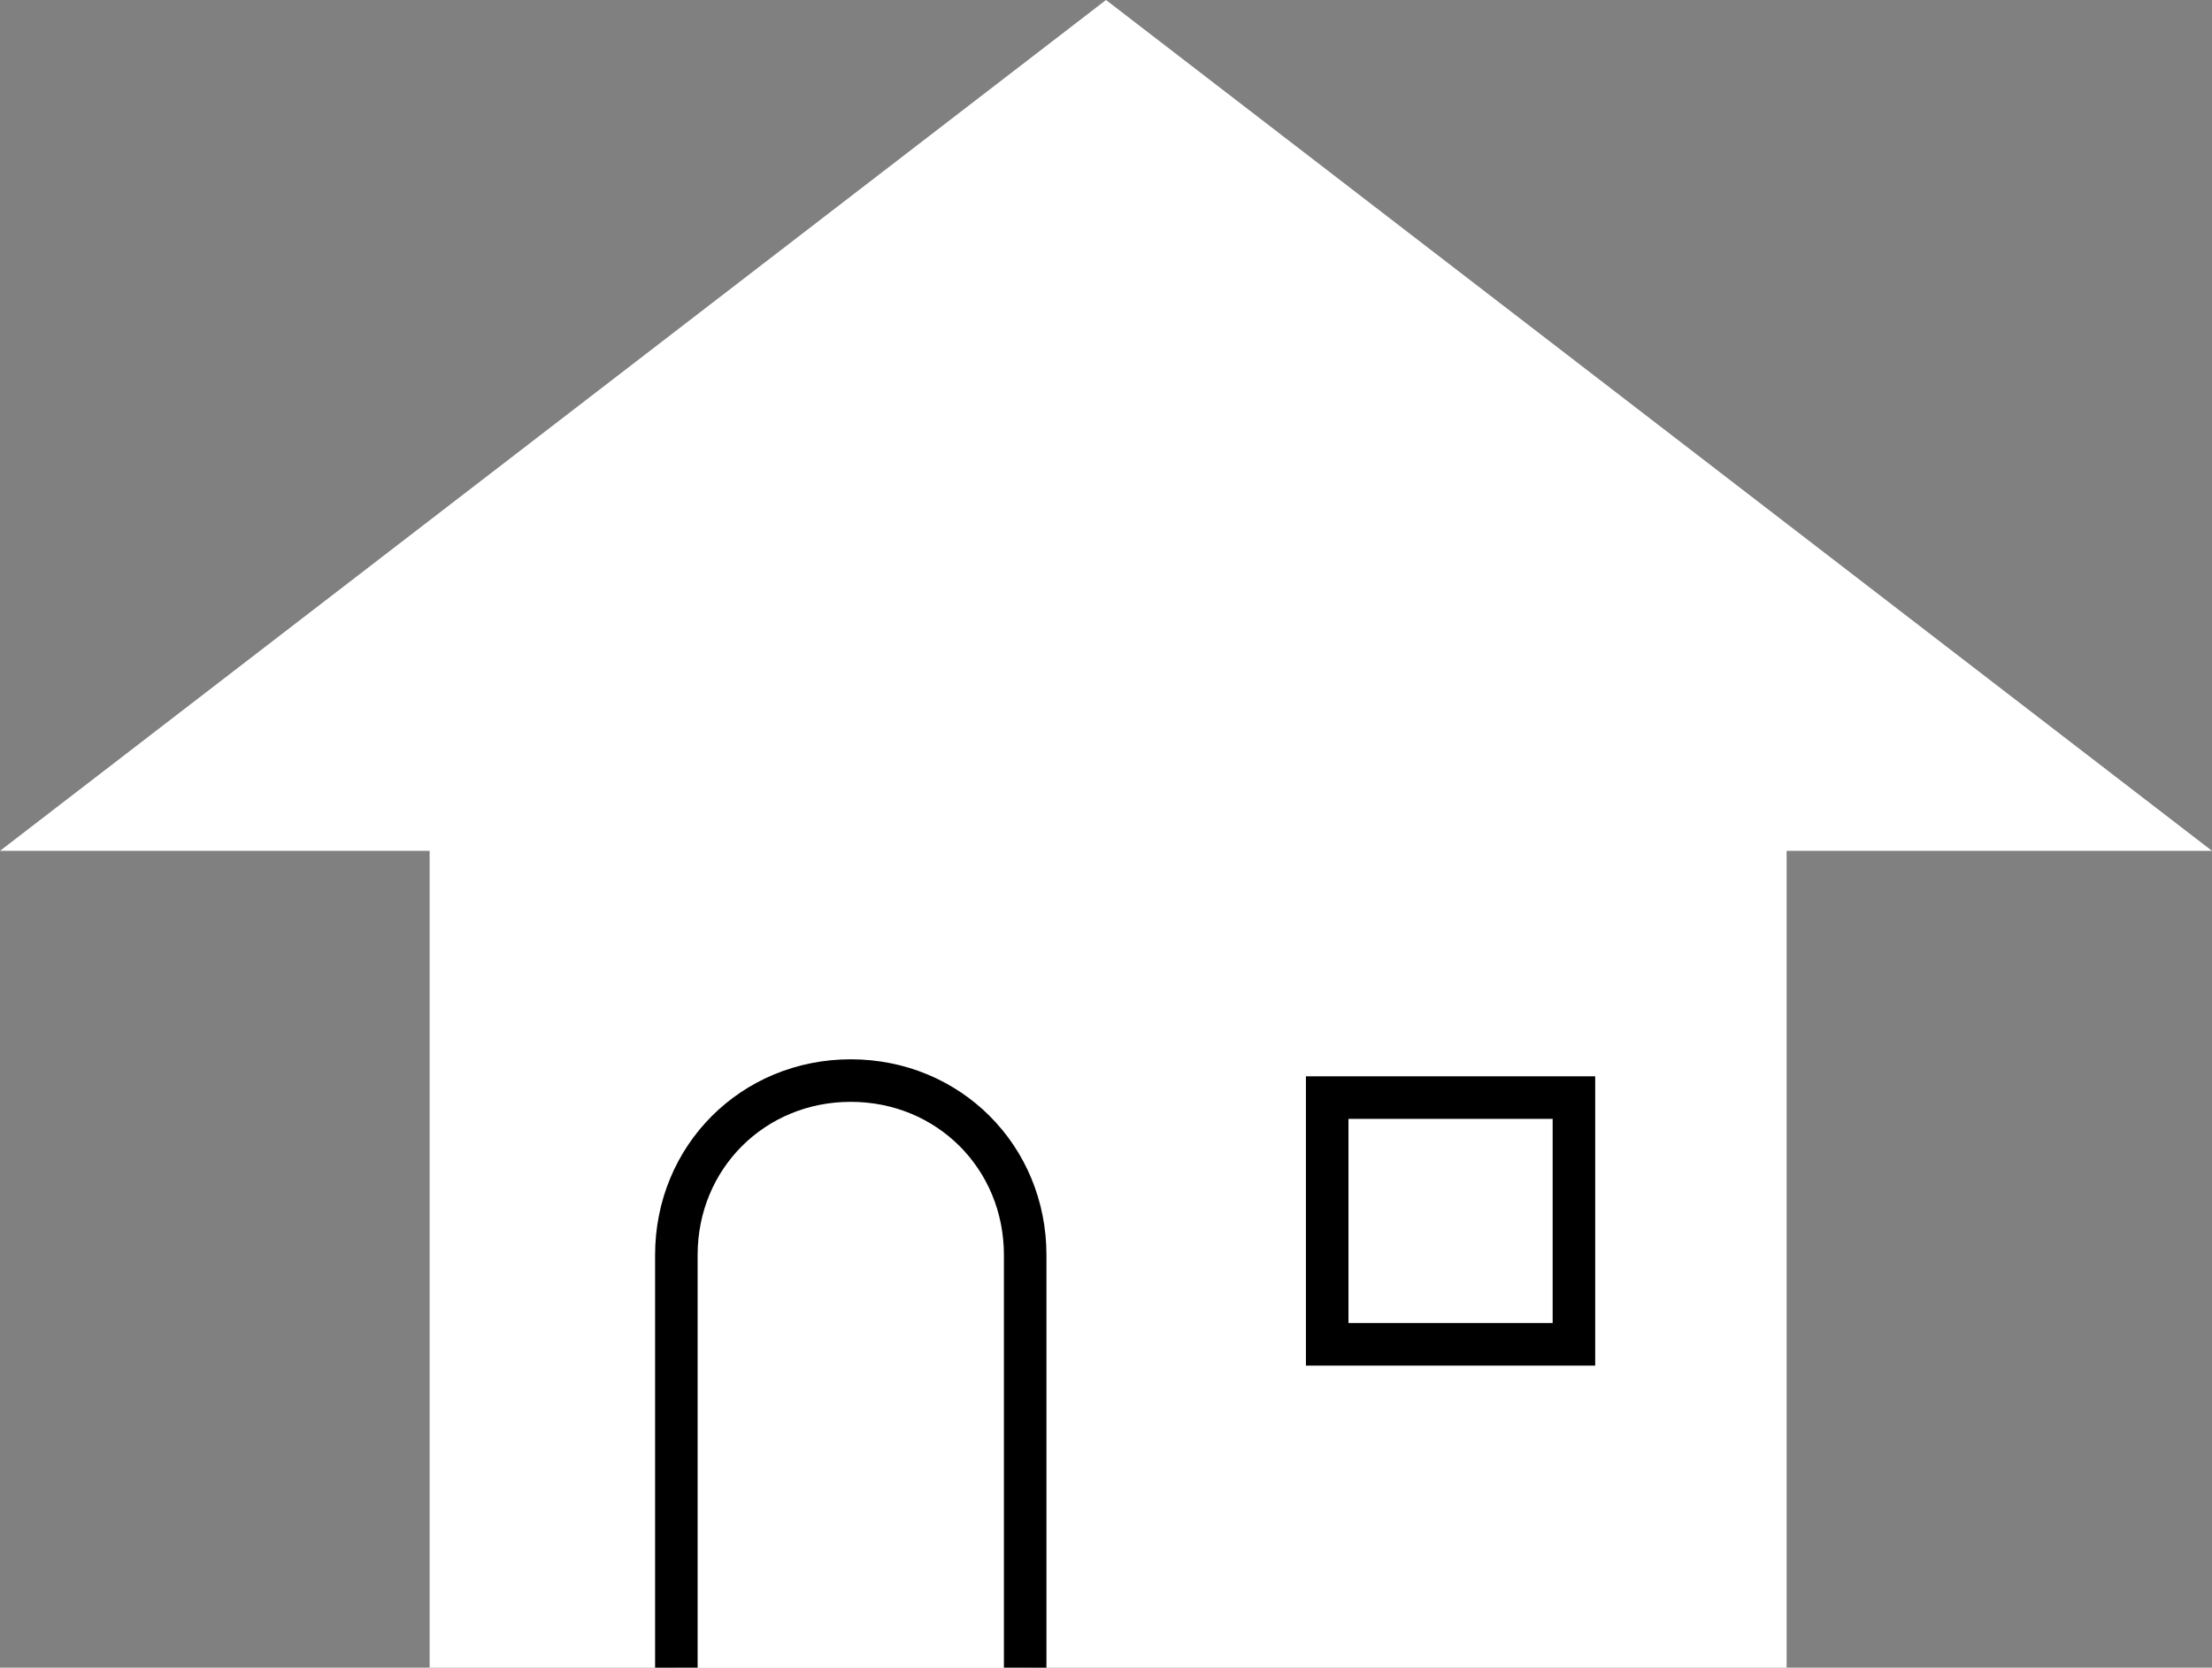 <?xml version="1.0" encoding="utf-8"?>
<!-- Generator: Adobe Illustrator 26.0.3, SVG Export Plug-In . SVG Version: 6.00 Build 0)  -->
<svg version="1.1" id="レイヤー_1" xmlns="http://www.w3.org/2000/svg" xmlns:xlink="http://www.w3.org/1999/xlink" x="0px"
	 y="0px" viewBox="0 0 52 39.2" style="enable-background:new 0 0 52 39.2;" xml:space="preserve">
<rect x="0" y="0" width="52" height="39.2" fill="#808080" stroke="none"/>
<style type="text/css">
	.st0{fill:#FFFFFF;}
	.st1{fill:#FFFFFF;stroke:#000000;stroke-miterlimit:10;}
</style>
<g>
	<g>
		<rect x="10.1" y="18.3" class="st0" width="31.9" height="21"/>
		<polygon class="st0" points="0,20 26,0 52,20 		"/>
	</g>
	<path class="st1" d="M15.9,39.2v-9.7c0-2.3,1.8-4.1,4.1-4.1l0,0c2.3,0,4.1,1.8,4.1,4.1v9.7"/>
	<rect x="31.2" y="25.8" class="st1" width="5.8" height="5.8"/>
</g>
</svg>
